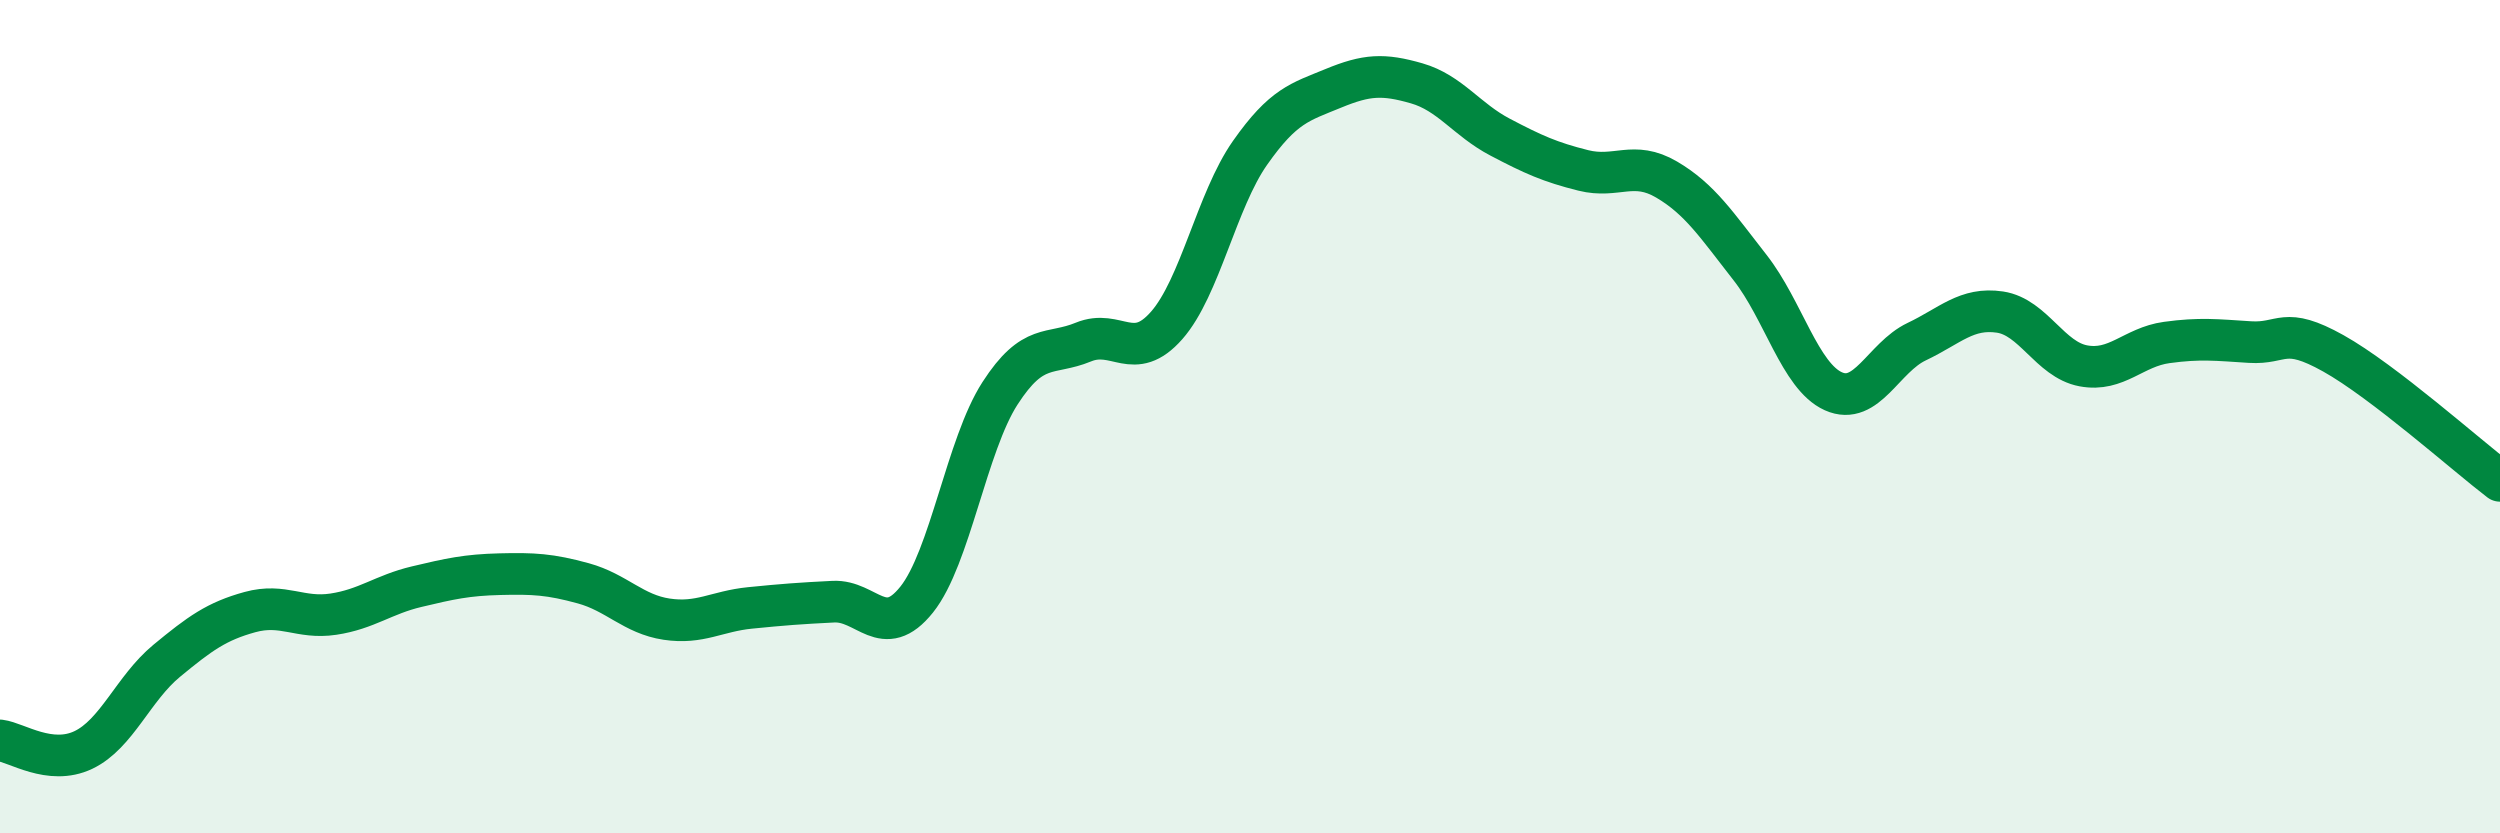 
    <svg width="60" height="20" viewBox="0 0 60 20" xmlns="http://www.w3.org/2000/svg">
      <path
        d="M 0,17.77 C 0.4,17.82 1.2,18.38 2,18 C 2.8,17.62 3.2,16.52 4,15.86 C 4.8,15.2 5.2,14.91 6,14.69 C 6.8,14.47 7.2,14.86 8,14.74 C 8.8,14.62 9.2,14.27 10,14.08 C 10.8,13.89 11.2,13.8 12,13.78 C 12.8,13.76 13.2,13.78 14,14 C 14.8,14.22 15.2,14.74 16,14.86 C 16.8,14.98 17.2,14.67 18,14.59 C 18.8,14.51 19.2,14.48 20,14.44 C 20.8,14.4 21.2,15.39 22,14.39 C 22.8,13.39 23.2,10.68 24,9.44 C 24.8,8.2 25.2,8.54 26,8.21 C 26.8,7.88 27.2,8.72 28,7.81 C 28.8,6.9 29.2,4.81 30,3.67 C 30.8,2.53 31.2,2.45 32,2.12 C 32.8,1.79 33.2,1.77 34,2 C 34.8,2.23 35.2,2.87 36,3.29 C 36.8,3.71 37.2,3.89 38,4.09 C 38.8,4.29 39.2,3.84 40,4.31 C 40.8,4.78 41.2,5.4 42,6.42 C 42.8,7.44 43.2,9.03 44,9.39 C 44.8,9.75 45.2,8.58 46,8.2 C 46.8,7.82 47.2,7.37 48,7.49 C 48.8,7.61 49.2,8.63 50,8.78 C 50.8,8.93 51.2,8.33 52,8.22 C 52.8,8.11 53.2,8.16 54,8.21 C 54.8,8.26 54.8,7.81 56,8.48 C 57.2,9.15 59.2,10.93 60,11.54L60 20L0 20Z"
        fill="#008740"
        opacity="0.1"
        stroke-linecap="round"
        stroke-linejoin="round"
      />
      <path
        d="M 0,17.77 C 0.4,17.82 1.2,18.38 2,18 C 2.8,17.62 3.2,16.52 4,15.86 C 4.8,15.2 5.2,14.91 6,14.69 C 6.8,14.47 7.2,14.86 8,14.74 C 8.8,14.62 9.2,14.27 10,14.08 C 10.8,13.89 11.2,13.8 12,13.78 C 12.8,13.76 13.2,13.78 14,14 C 14.8,14.22 15.2,14.74 16,14.86 C 16.8,14.98 17.2,14.67 18,14.59 C 18.8,14.51 19.2,14.48 20,14.44 C 20.8,14.4 21.2,15.39 22,14.39 C 22.8,13.39 23.2,10.68 24,9.44 C 24.8,8.2 25.2,8.54 26,8.21 C 26.8,7.88 27.2,8.72 28,7.81 C 28.8,6.9 29.2,4.81 30,3.67 C 30.8,2.53 31.2,2.45 32,2.12 C 32.8,1.79 33.2,1.77 34,2 C 34.8,2.23 35.2,2.87 36,3.29 C 36.8,3.71 37.2,3.89 38,4.09 C 38.8,4.29 39.2,3.84 40,4.31 C 40.8,4.78 41.2,5.4 42,6.42 C 42.8,7.44 43.2,9.03 44,9.39 C 44.8,9.75 45.2,8.58 46,8.2 C 46.8,7.82 47.2,7.37 48,7.49 C 48.8,7.61 49.2,8.63 50,8.78 C 50.8,8.93 51.2,8.33 52,8.22 C 52.8,8.11 53.2,8.16 54,8.21 C 54.8,8.26 54.8,7.81 56,8.48 C 57.2,9.15 59.2,10.93 60,11.54"
        stroke="#008740"
        stroke-width="1"
        fill="none"
        stroke-linecap="round"
        stroke-linejoin="round"
      />
    </svg>
  